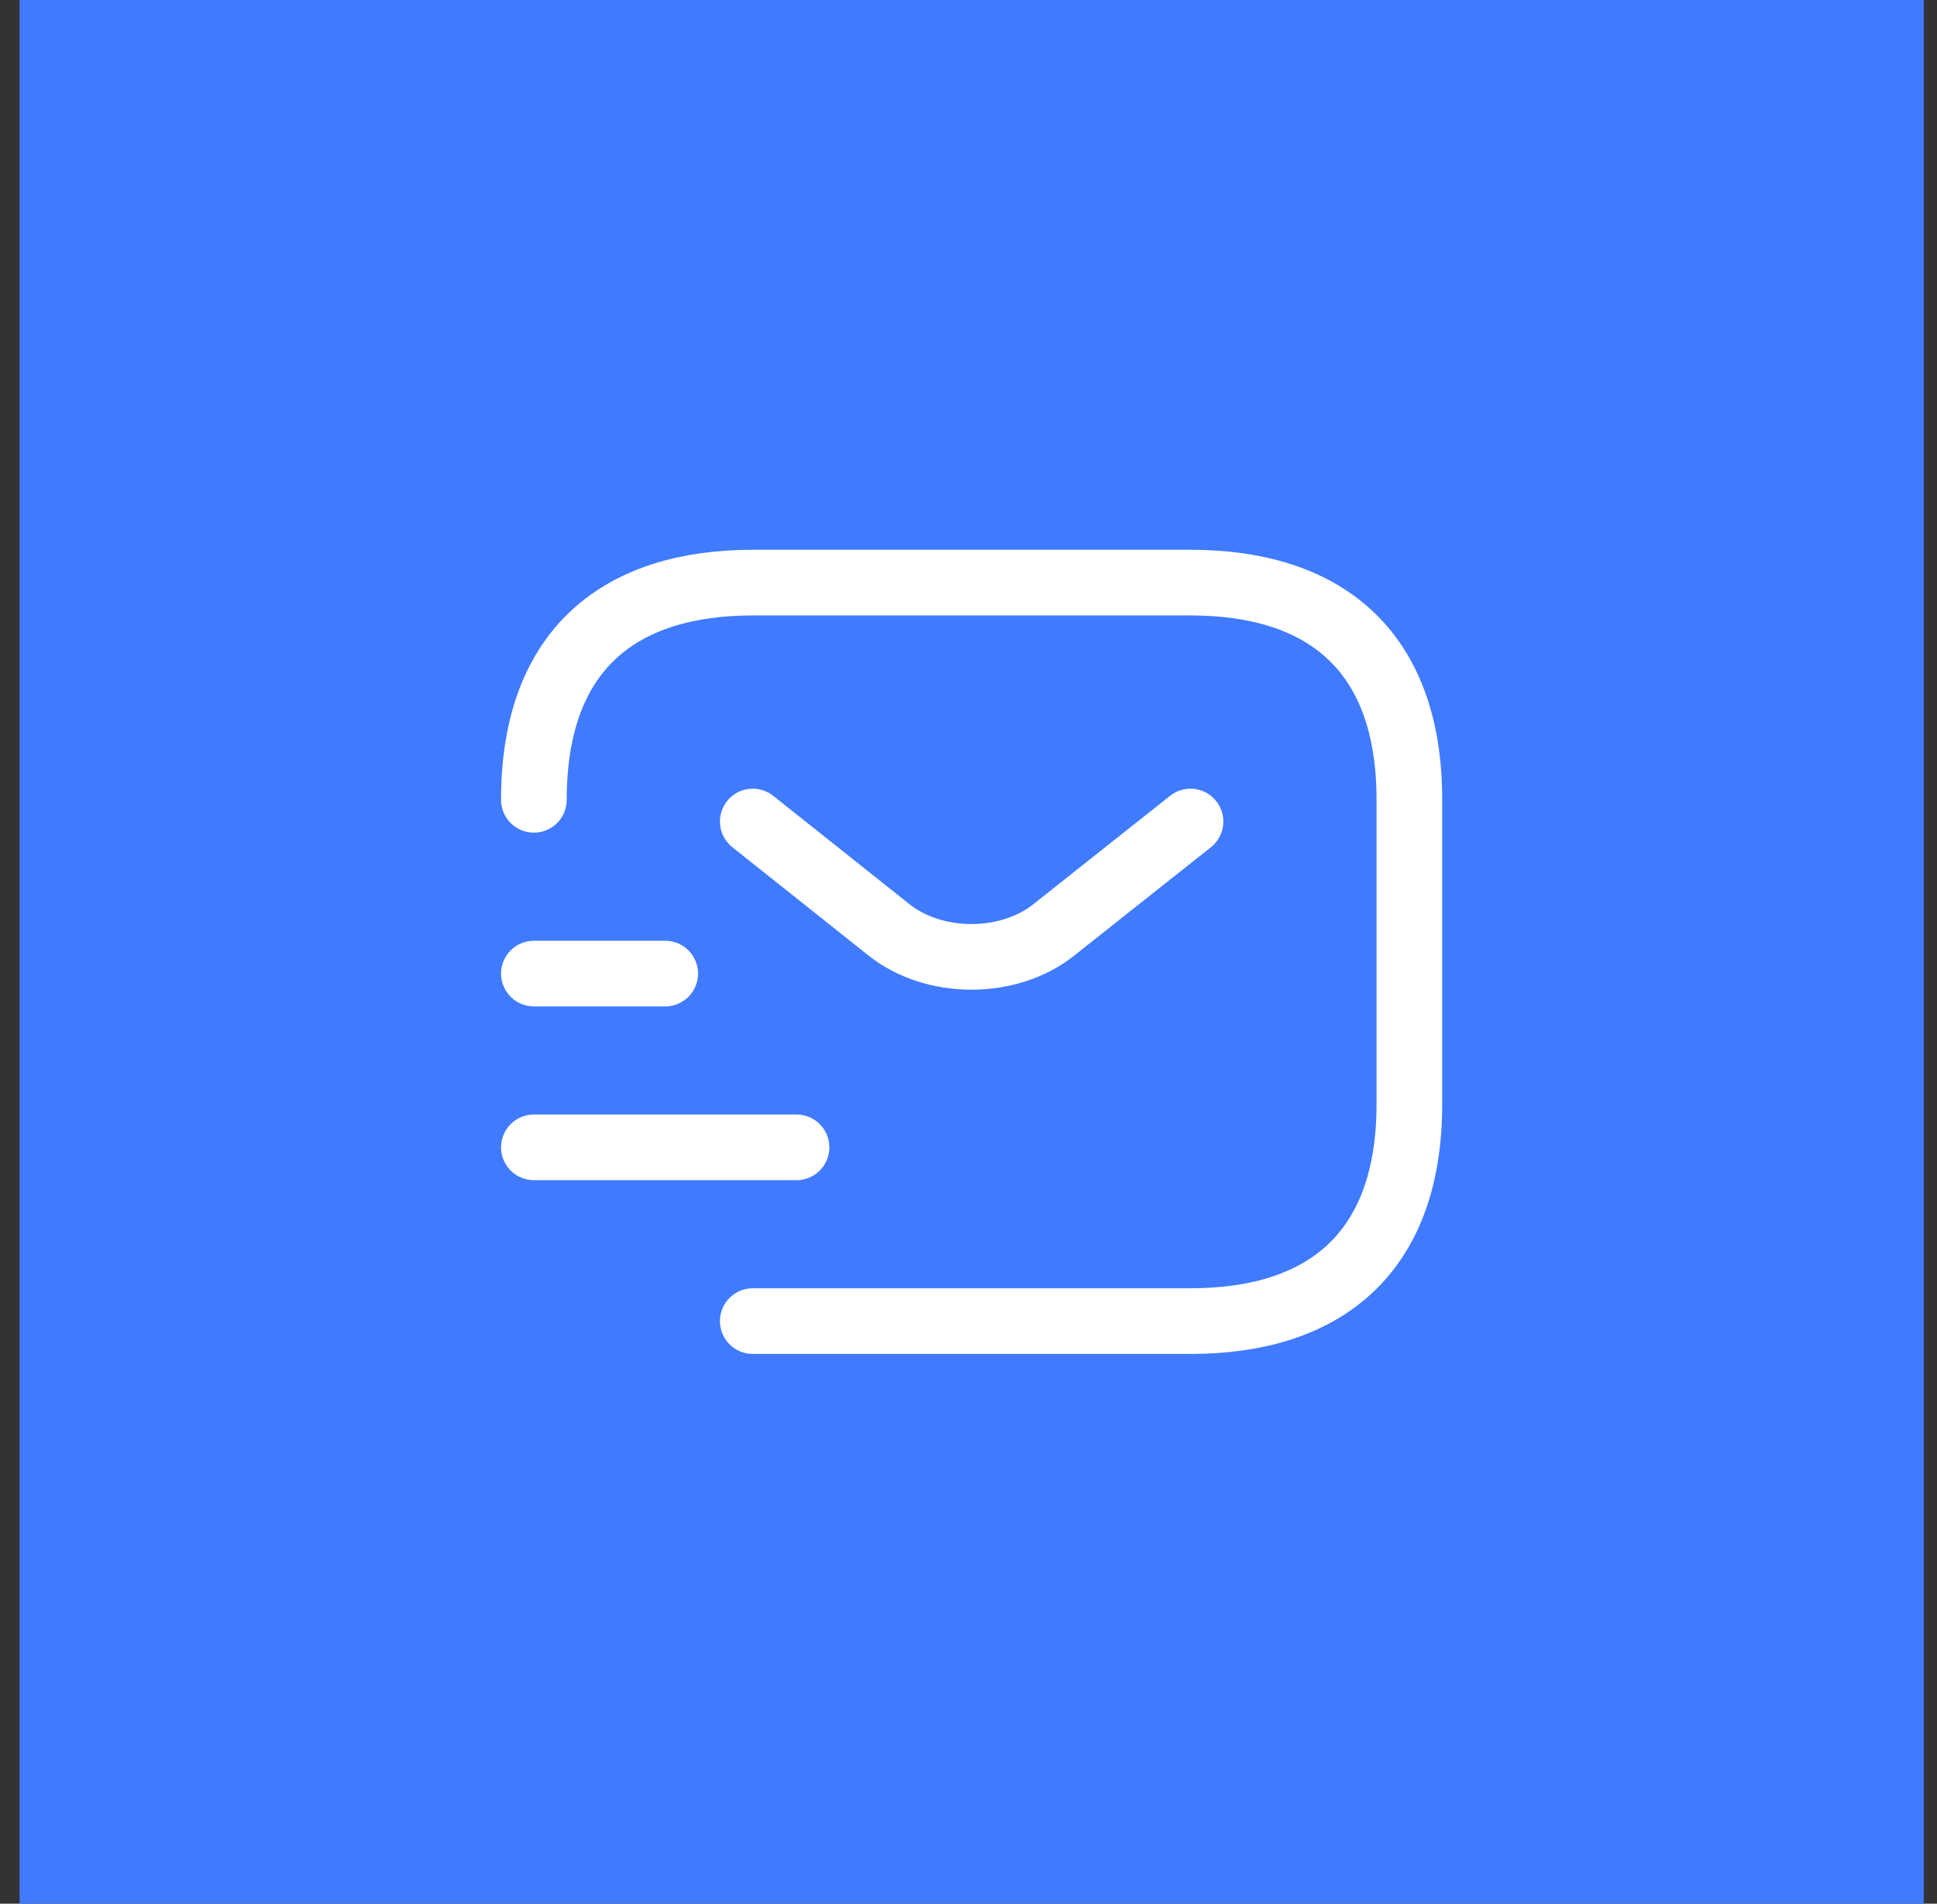 <svg width="59" height="58" viewBox="0 0 59 58" fill="none" xmlns="http://www.w3.org/2000/svg">
<rect x="0" y="0" width="59" height="58" fill="#333333" stroke="none"/>
<rect x="0.596" width="58" height="58" fill="#407BFF"/>
<path d="M16.262 24.368C16.262 19.735 18.929 17.75 22.929 17.75H36.262C40.262 17.75 42.929 19.735 42.929 24.368V33.632C42.929 38.265 40.262 40.25 36.262 40.25H22.929M36.262 25.029L32.089 28.338C30.715 29.424 28.462 29.424 27.089 28.338L22.929 25.029M16.262 34.956H24.262M16.262 29.662H20.262" stroke="white" stroke-width="2" stroke-miterlimit="10" stroke-linecap="round" stroke-linejoin="round"/>
</svg>
